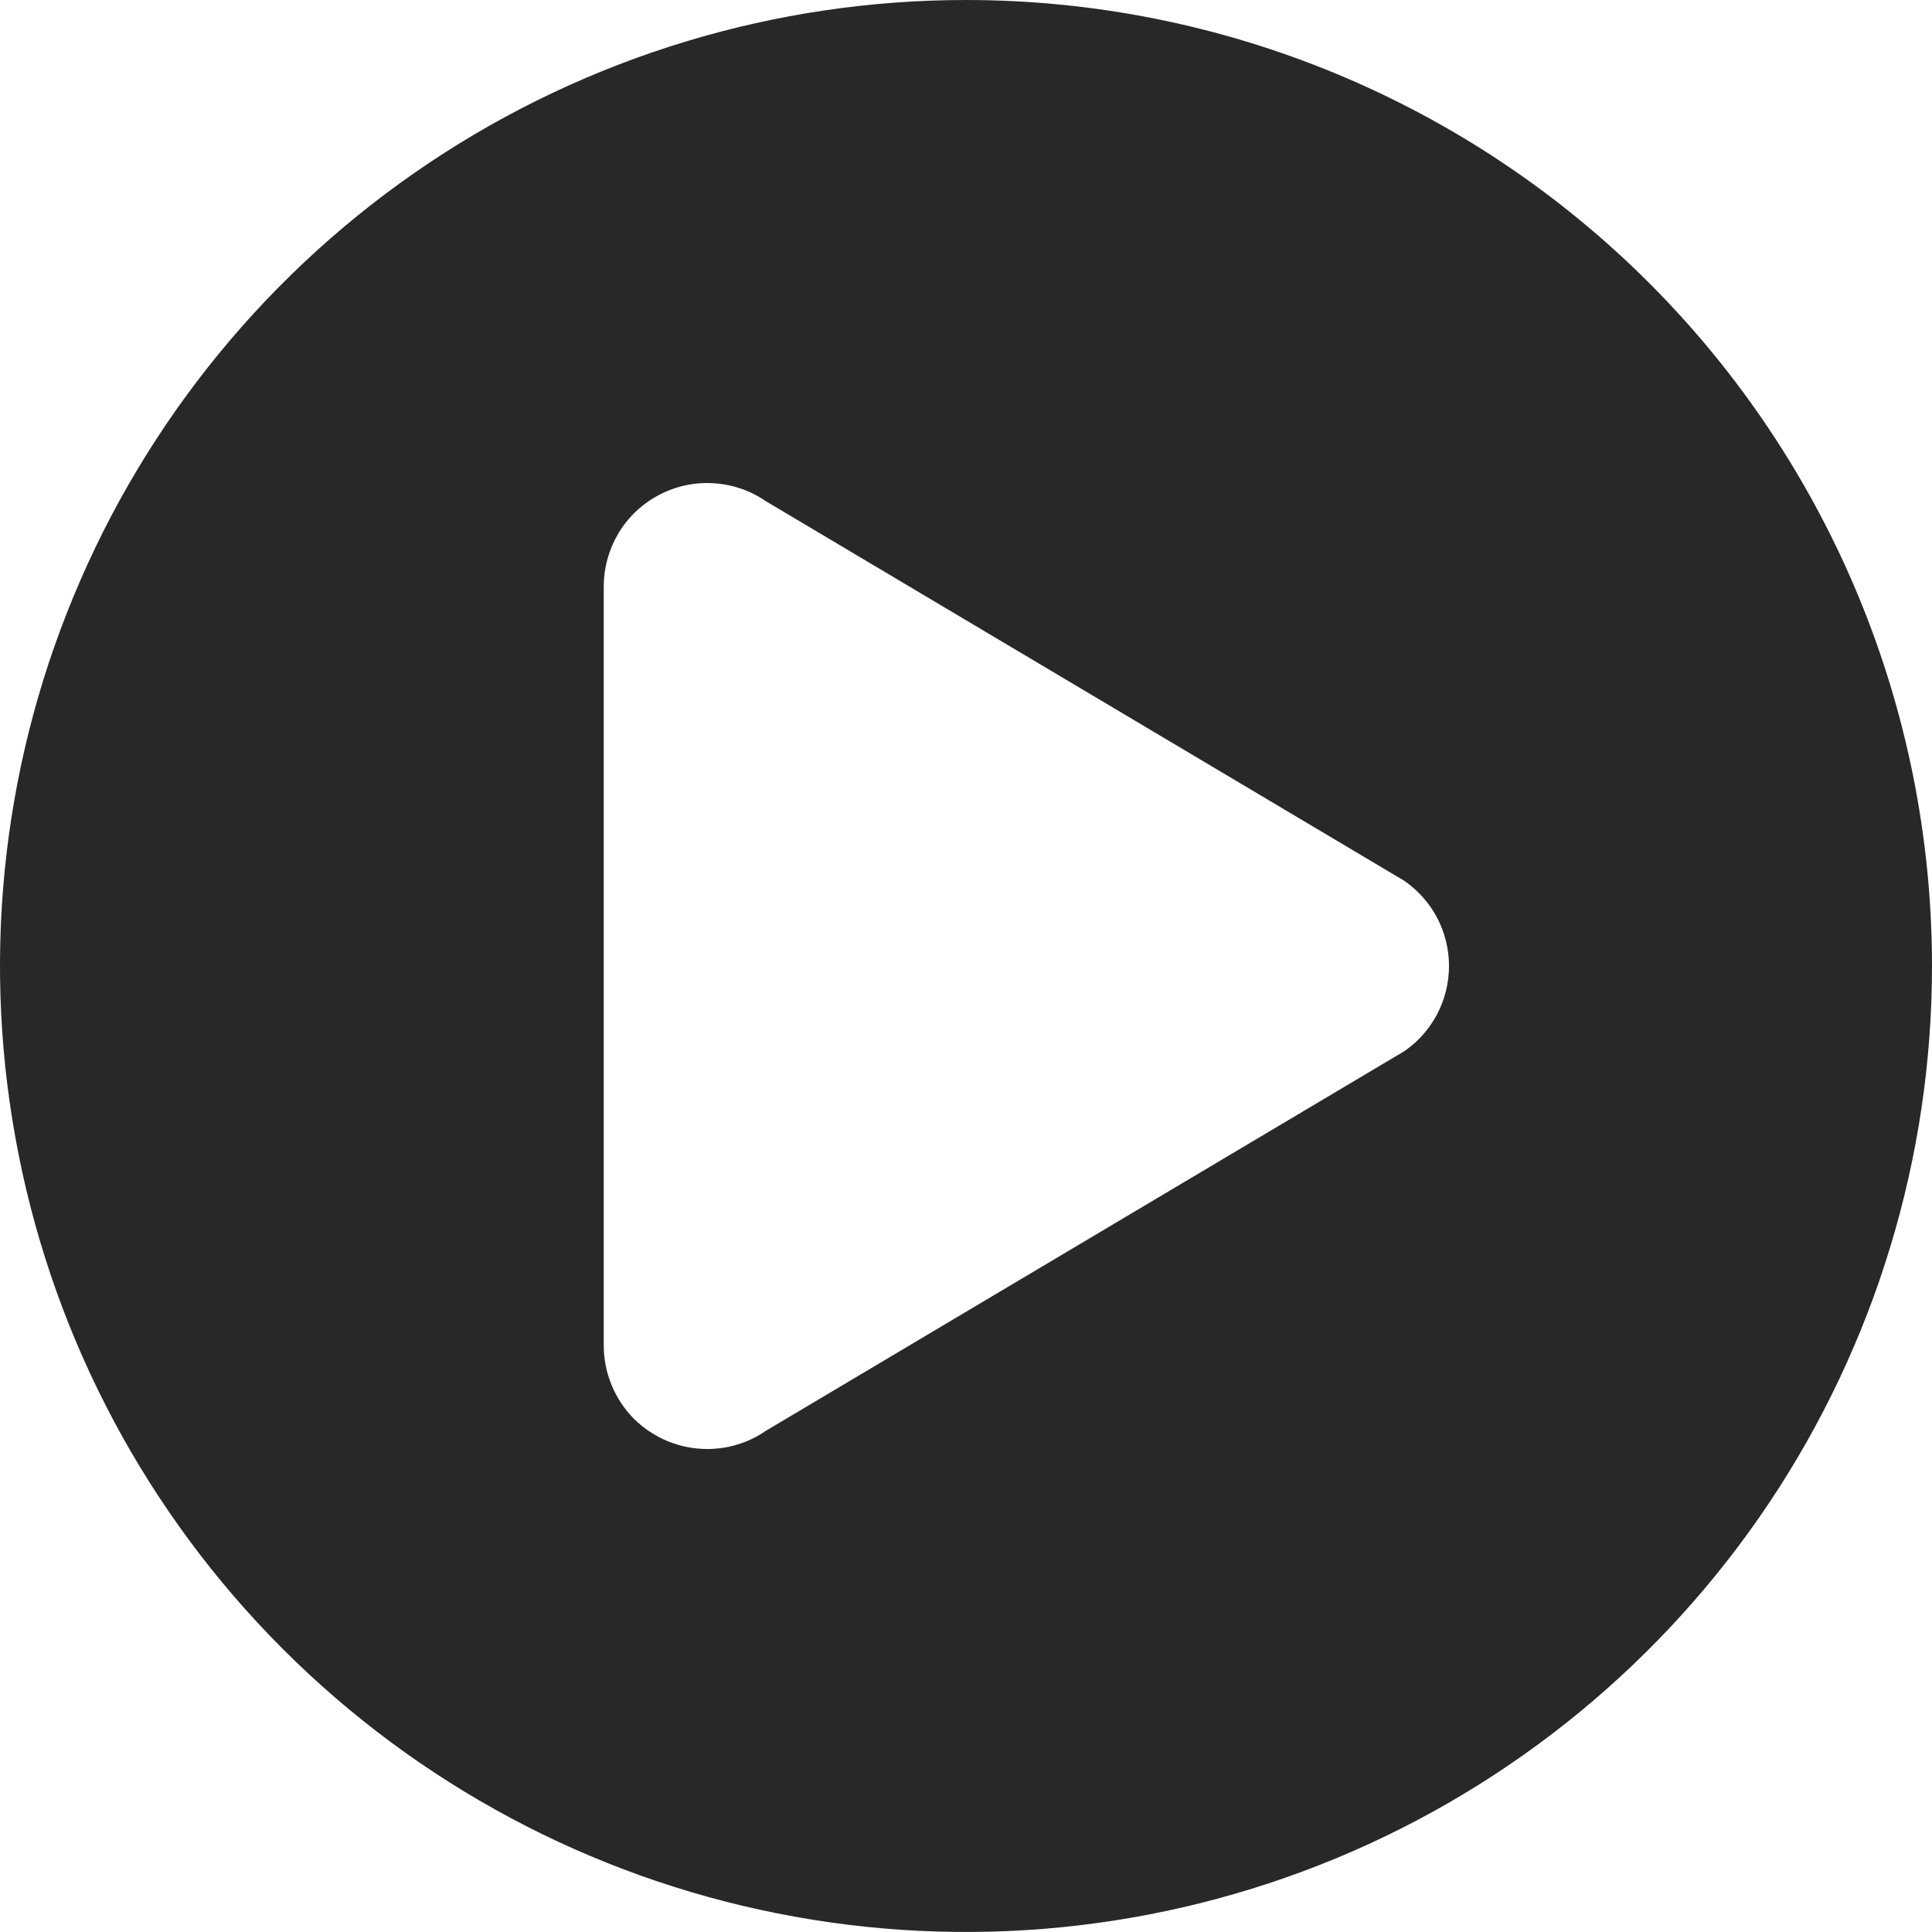 <svg width="16" height="16" viewBox="0 0 16 16" fill="none" xmlns="http://www.w3.org/2000/svg">
<path fill-rule="evenodd" clip-rule="evenodd" d="M3.555 1.348C4.871 0.469 6.418 0 8 0C10.122 0 12.157 0.843 13.657 2.343C15.157 3.843 16 5.878 16 8C16 9.582 15.531 11.129 14.652 12.445C13.773 13.76 12.523 14.786 11.062 15.391C9.6 15.996 7.991 16.155 6.439 15.846C4.887 15.538 3.462 14.776 2.343 13.657C1.224 12.538 0.462 11.113 0.154 9.561C-0.155 8.009 0.003 6.4 0.609 4.939C1.214 3.477 2.24 2.227 3.555 1.348ZM6.343 11.849L11.629 8.706C11.743 8.628 11.837 8.522 11.902 8.399C11.966 8.276 12 8.139 12 8C12 7.861 11.966 7.724 11.902 7.601C11.837 7.478 11.743 7.373 11.629 7.294L6.343 4.151C6.214 4.062 6.064 4.011 5.908 4.002C5.752 3.992 5.596 4.026 5.458 4.099C5.32 4.171 5.204 4.28 5.123 4.414C5.043 4.548 5 4.701 5 4.857V11.143C5 11.255 5.022 11.367 5.065 11.471C5.108 11.575 5.171 11.67 5.25 11.75C5.33 11.829 5.425 11.892 5.529 11.935C5.633 11.978 5.745 12 5.857 12C6.031 12 6.2 11.948 6.343 11.849Z" fill="#282828"/>
</svg>
